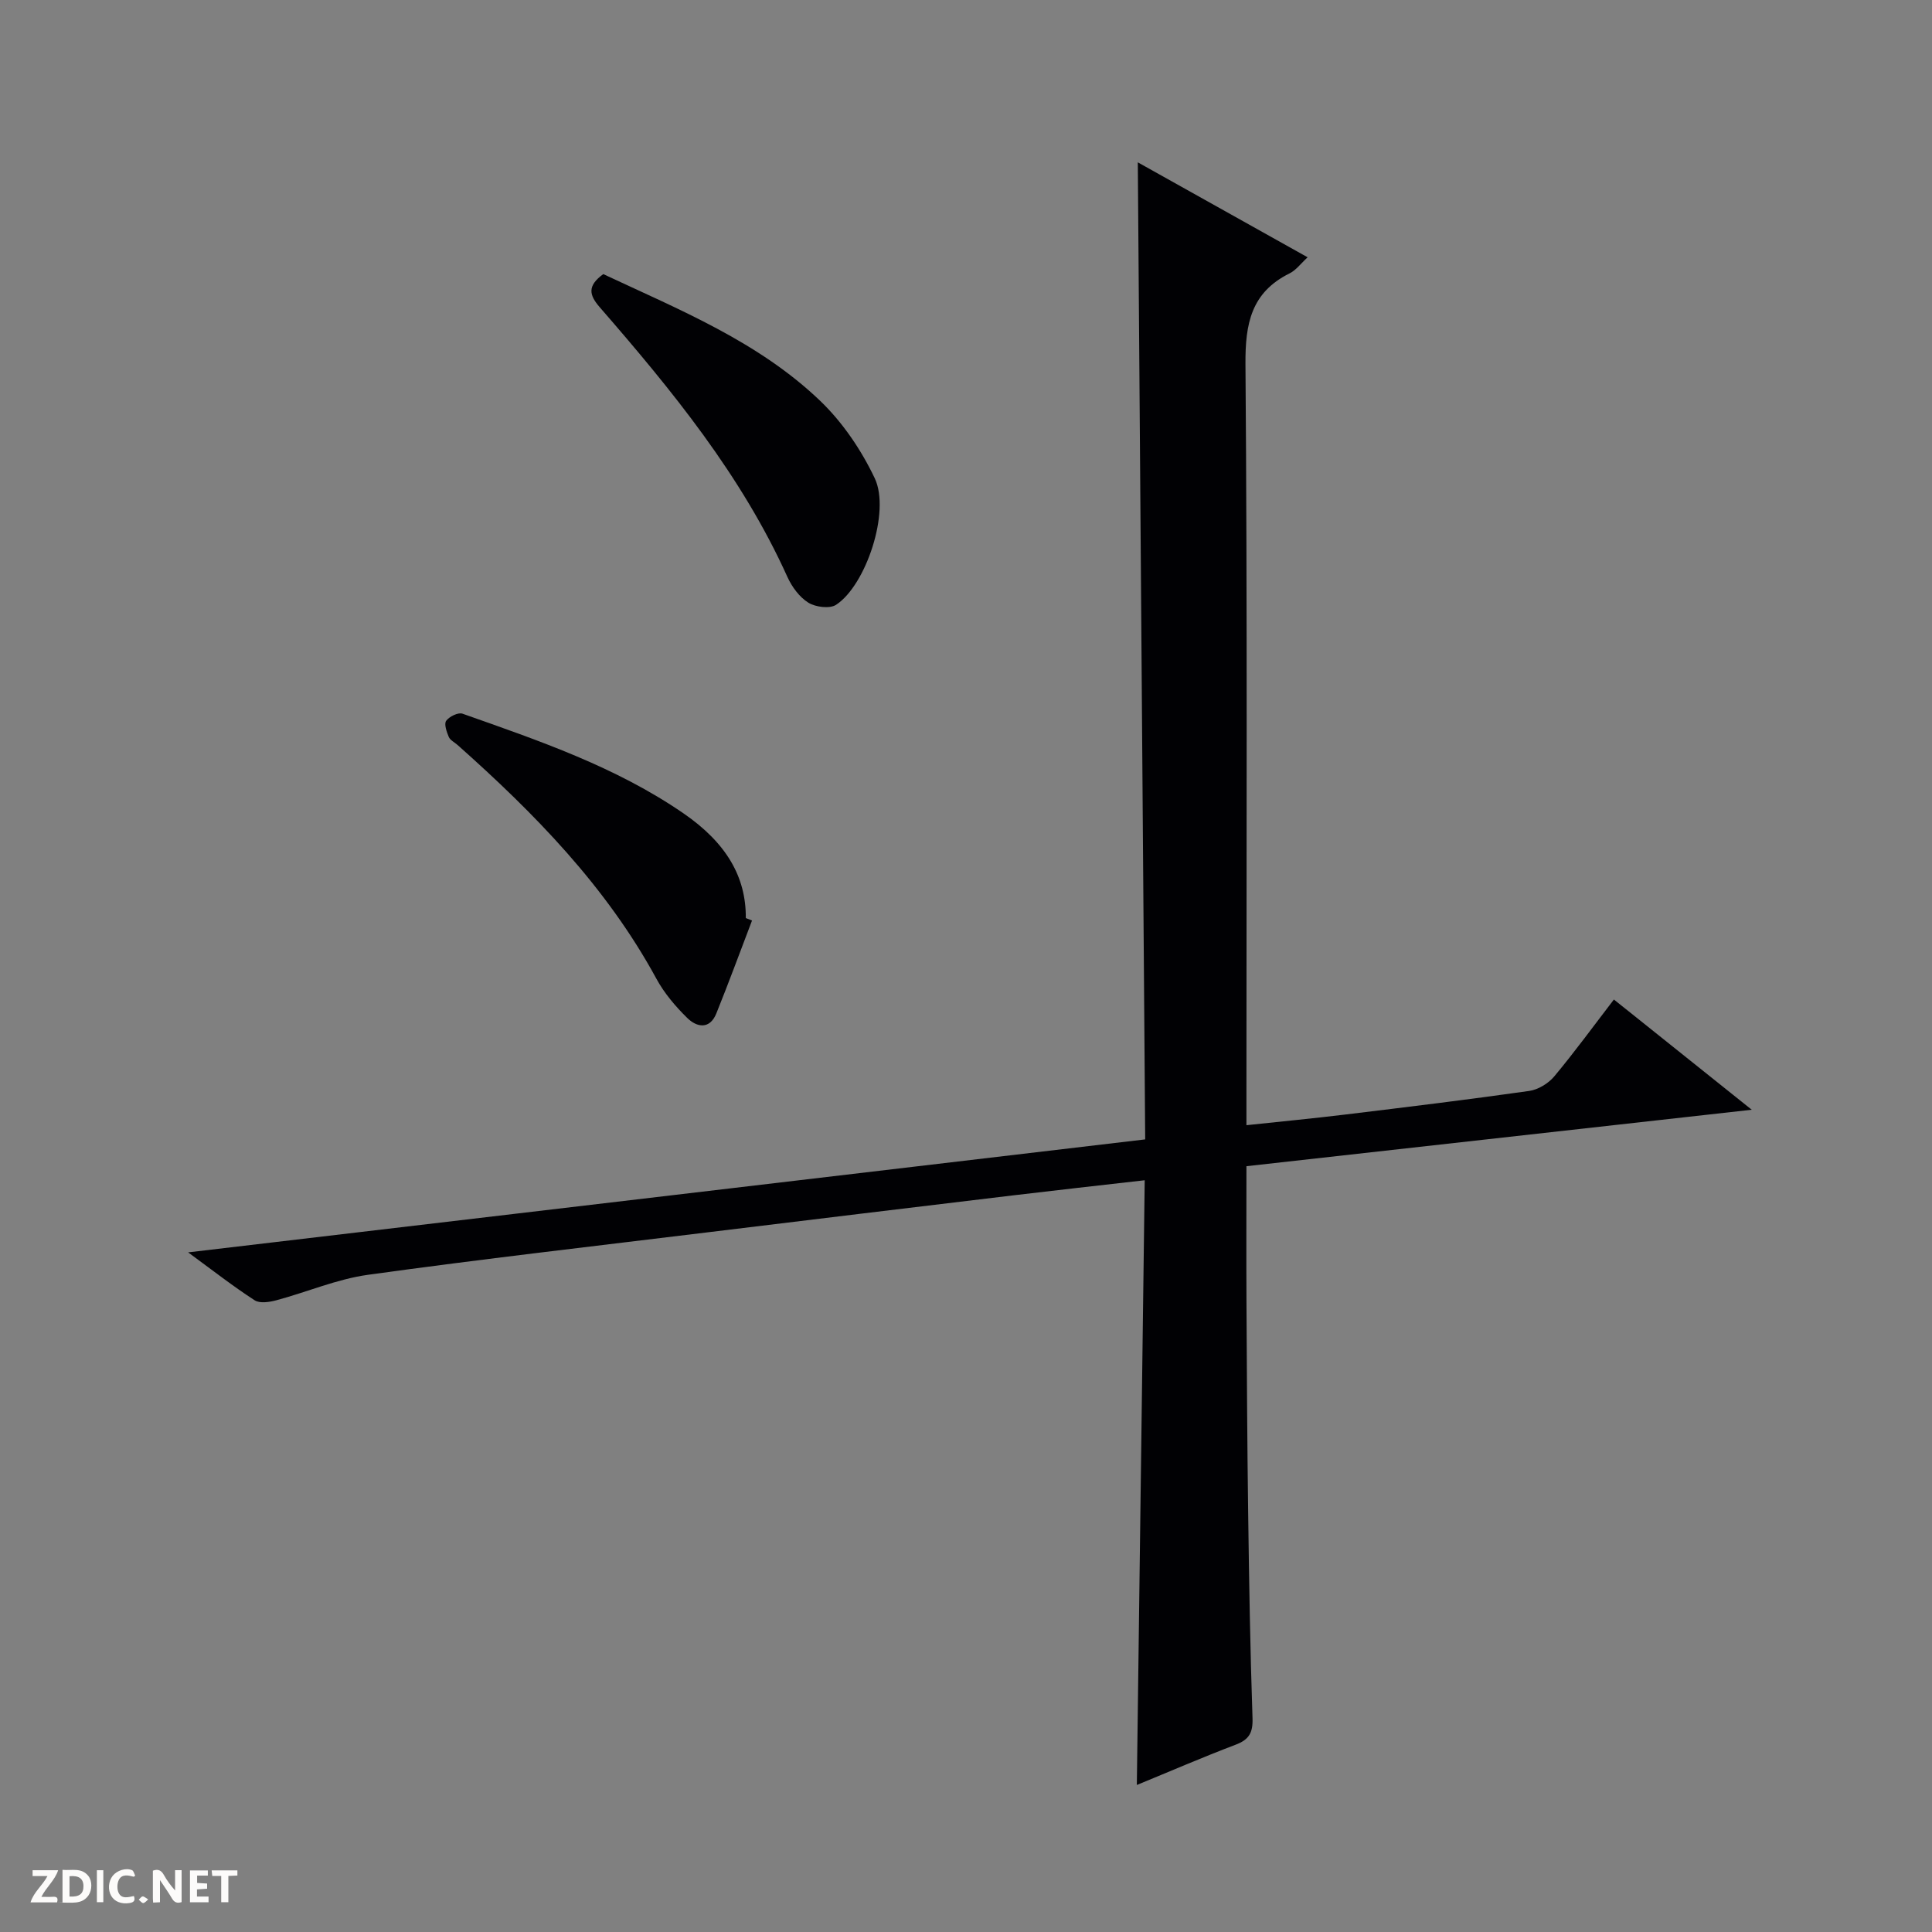 <svg enable-background="new 0 0 400 400" viewBox="0 0 400 400" xmlns="http://www.w3.org/2000/svg"><rect x="0" y="0" width="400" height="400" fill="#808080" stroke="none"/><g fill="#fcfbfa"><path d="m37.59 393.81c-.92.31-1.52.05-2-.78-.7-1.2-1.52-2.34-2.47-3.78v4.59c-.55.03-.95.05-1.41.07-.03-.37-.06-.64-.06-.91 0-1.91 0-3.81 0-5.7 1.13-.41 1.77-.03 2.29.91.62 1.11 1.38 2.14 2.31 3.19v-4.2h1.35v6.61z"/><path d="m12.94 393.88v-6.75c1.9.19 3.93-.54 5.37 1.29.8 1.01.78 2.88.03 3.97-1.37 1.97-3.4 1.51-6.4 1.49m2.45-1.22c2.04.12 2.92-.58 2.89-2.21-.03-1.51-.98-2.19-2.89-2z"/><path d="m11.81 393.87h-5.49c.68-2.18 2.47-3.48 3.51-5.45h-3.08v-1.21h5.29c-.71 2.13-2.44 3.48-3.47 5.51.86 0 1.63.04 2.39-.01.79-.05 1.14.21.85 1.16"/><path d="m39.33 393.86v-6.61h3.7v1.07h-2.22v1.52c.68.04 1.34.09 2.07.13v1.07c-.72.05-1.38.09-2.1.14v1.48h2.4v1.19h-3.85z"/><path d="m27.71 388.56c-1.15-.3-2.46-.61-3.1.64-.37.73-.41 1.93-.06 2.67.63 1.35 1.99.93 3.17.68.35.94-.01 1.32-.93 1.46-1.62.25-3.05-.27-3.76-1.48-.73-1.24-.6-3.03.31-4.17.88-1.11 2.71-1.7 4-1.16.32.13.44.74.65 1.12-.1.08-.19.16-.28.24"/><path d="m49.15 387.24v1.07c-.59.02-1.17.05-1.87.08v5.44h-1.48v-5.44h-1.85c-.05-.4-.08-.73-.13-1.15z"/><path d="m20.06 387.21h1.33v6.62h-1.33z"/><path d="m30.68 393.25c-.39.38-.8.79-1.05.76-.32-.05-.6-.45-.9-.7.26-.24.51-.64.8-.67.29-.04.62.3 1.15.61"/></g><path d="m235.37 369.56c.55-41.89 1.09-83.26 1.63-125.2-9.57 1.09-18.42 2.07-27.26 3.13-21.1 2.53-42.21 5.08-63.31 7.66-23.41 2.86-46.85 5.54-70.22 8.78-6.45.89-12.65 3.58-19 5.28-1.43.38-3.42.69-4.49 0-4.43-2.87-8.6-6.13-13.77-9.92 66.56-7.86 132.05-15.59 198.15-23.39-.51-67.62-1.02-134.67-1.53-202.29 11.66 6.52 23.2 12.97 35.16 19.66-1.41 1.29-2.39 2.66-3.72 3.32-7.97 3.95-9.21 10.41-9.15 18.8.4 50.32.2 100.65.2 150.97v6.6c7.13-.76 13.82-1.4 20.49-2.21 12.69-1.54 25.38-3.08 38.04-4.88 1.86-.26 3.98-1.55 5.2-3.01 4.24-5.08 8.14-10.44 12.35-15.92 9.43 7.54 18.49 14.79 28.54 22.82-35.33 3.95-69.64 7.78-104.62 11.69 0 9.52-.04 18.95.01 28.39.08 14.49.15 28.99.35 43.48.19 14.15.42 28.29.9 42.43.1 3.02-.73 4.44-3.54 5.49-6.8 2.58-13.48 5.48-20.41 8.32z" fill="#010104"/><path d="m124.9 56.75c15.81 7.41 32.13 13.99 44.92 26.25 4.65 4.46 8.52 10.19 11.29 16.03 3.27 6.9-1.83 22.16-8.01 26.19-1.32.86-4.26.48-5.75-.45-1.85-1.15-3.4-3.28-4.33-5.33-9.5-21.03-23.9-38.63-38.86-55.84-2.19-2.53-2.61-4.4.74-6.85z" fill="#010104"/><path d="m155.7 190.58c-2.45 6.42-4.82 12.87-7.39 19.24-1.36 3.37-4.03 2.89-6.01.95-2.46-2.41-4.79-5.16-6.42-8.17-10.35-19.02-25.18-34.17-41.16-48.37-.62-.55-1.52-.98-1.81-1.67-.44-1.05-1.01-2.67-.53-3.33.64-.88 2.48-1.78 3.37-1.47 15.82 5.58 31.74 11 45.72 20.61 8.98 6.17 13.01 13.25 12.94 21.71.43.17.86.34 1.29.5z" fill="#010104"/></svg>